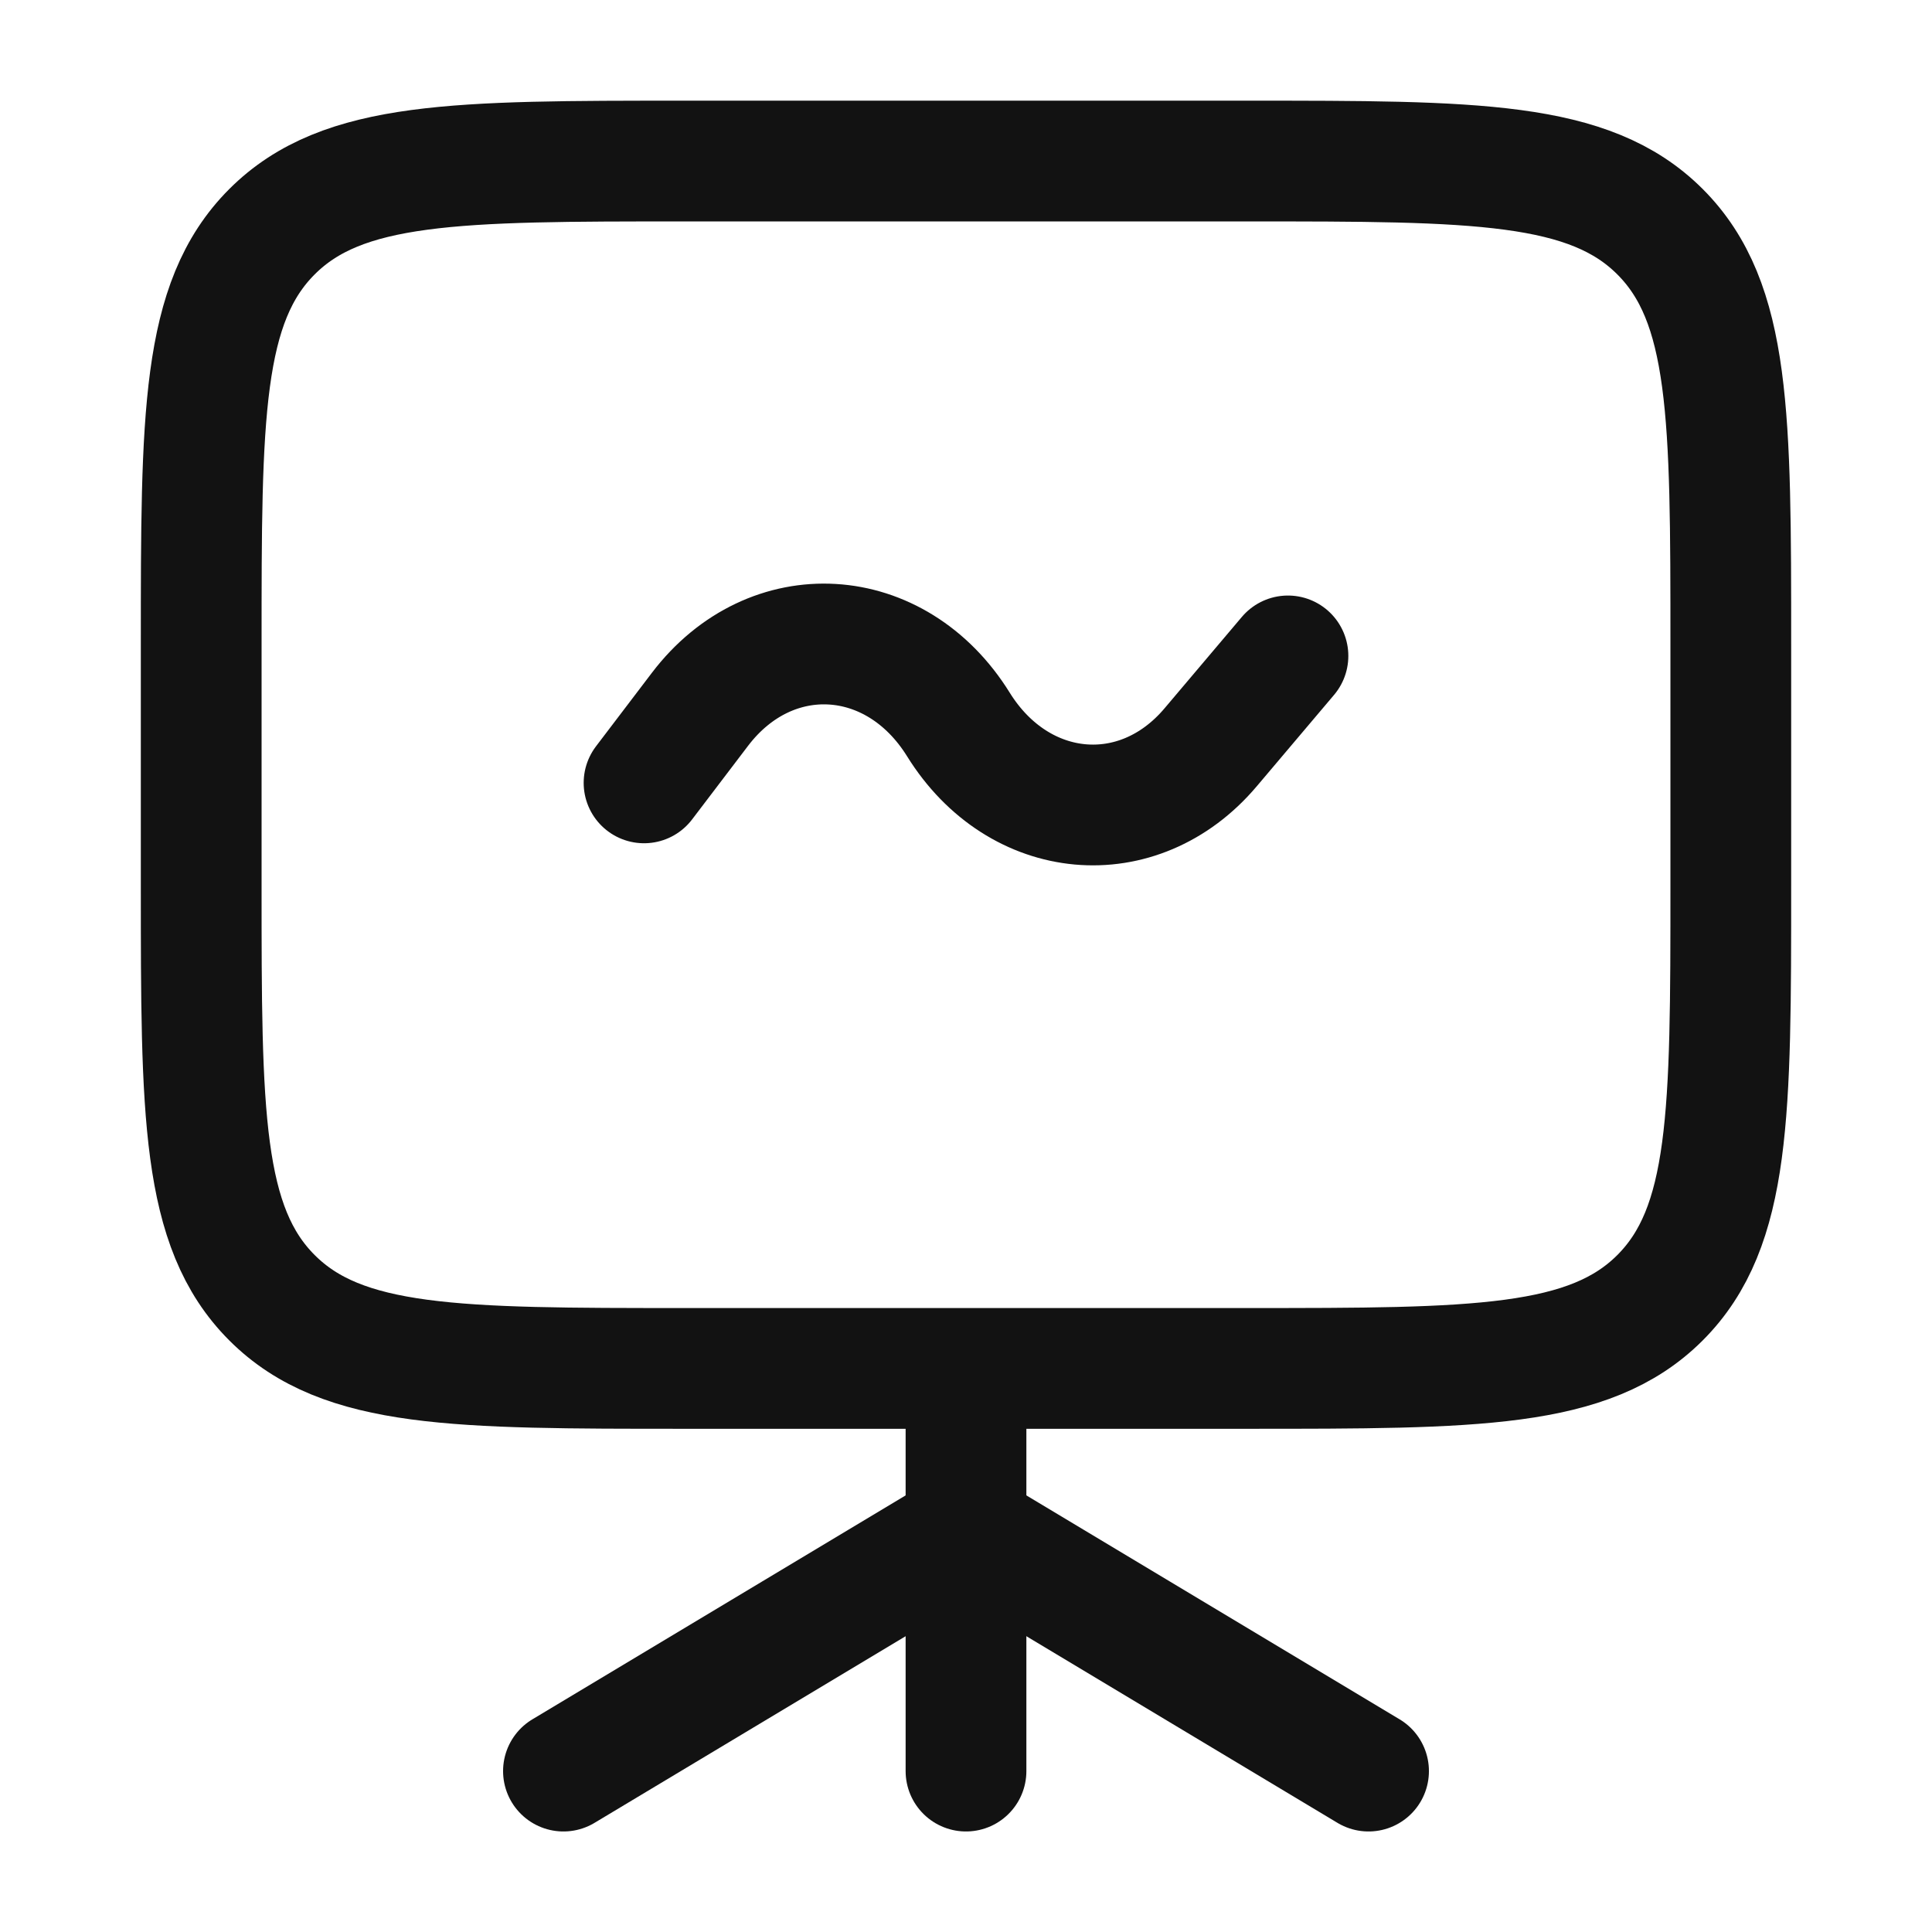<svg width="14" height="14" viewBox="0 0 14 14" fill="none" xmlns="http://www.w3.org/2000/svg">
<path d="M1.458 4.667C1.458 3.017 1.458 2.192 1.971 1.679C2.483 1.167 3.308 1.167 4.958 1.167H9.042C10.691 1.167 11.517 1.167 12.029 1.679C12.542 2.192 12.542 3.017 12.542 4.667V6.417C12.542 8.066 12.542 8.891 12.029 9.404C11.517 9.916 10.691 9.916 9.042 9.916H4.958C3.308 9.916 2.483 9.916 1.971 9.404C1.458 8.891 1.458 8.066 1.458 6.417V4.667Z" stroke="#121212" stroke-width="0.875"/>
<path d="M4.667 5.673L5.073 5.139C5.586 4.466 6.492 4.52 6.945 5.25C7.383 5.955 8.25 6.034 8.773 5.415L9.333 4.753" stroke="#121212" stroke-width="0.875" stroke-linecap="round" stroke-linejoin="round"/>
<path d="M4.083 12.834L7 11.084L9.917 12.834" stroke="#121212" stroke-width="0.875" stroke-linecap="round" stroke-linejoin="round"/>
<path d="M7 10.209V12.834" stroke="#121212" stroke-width="0.875" stroke-linecap="round"/>
</svg>
